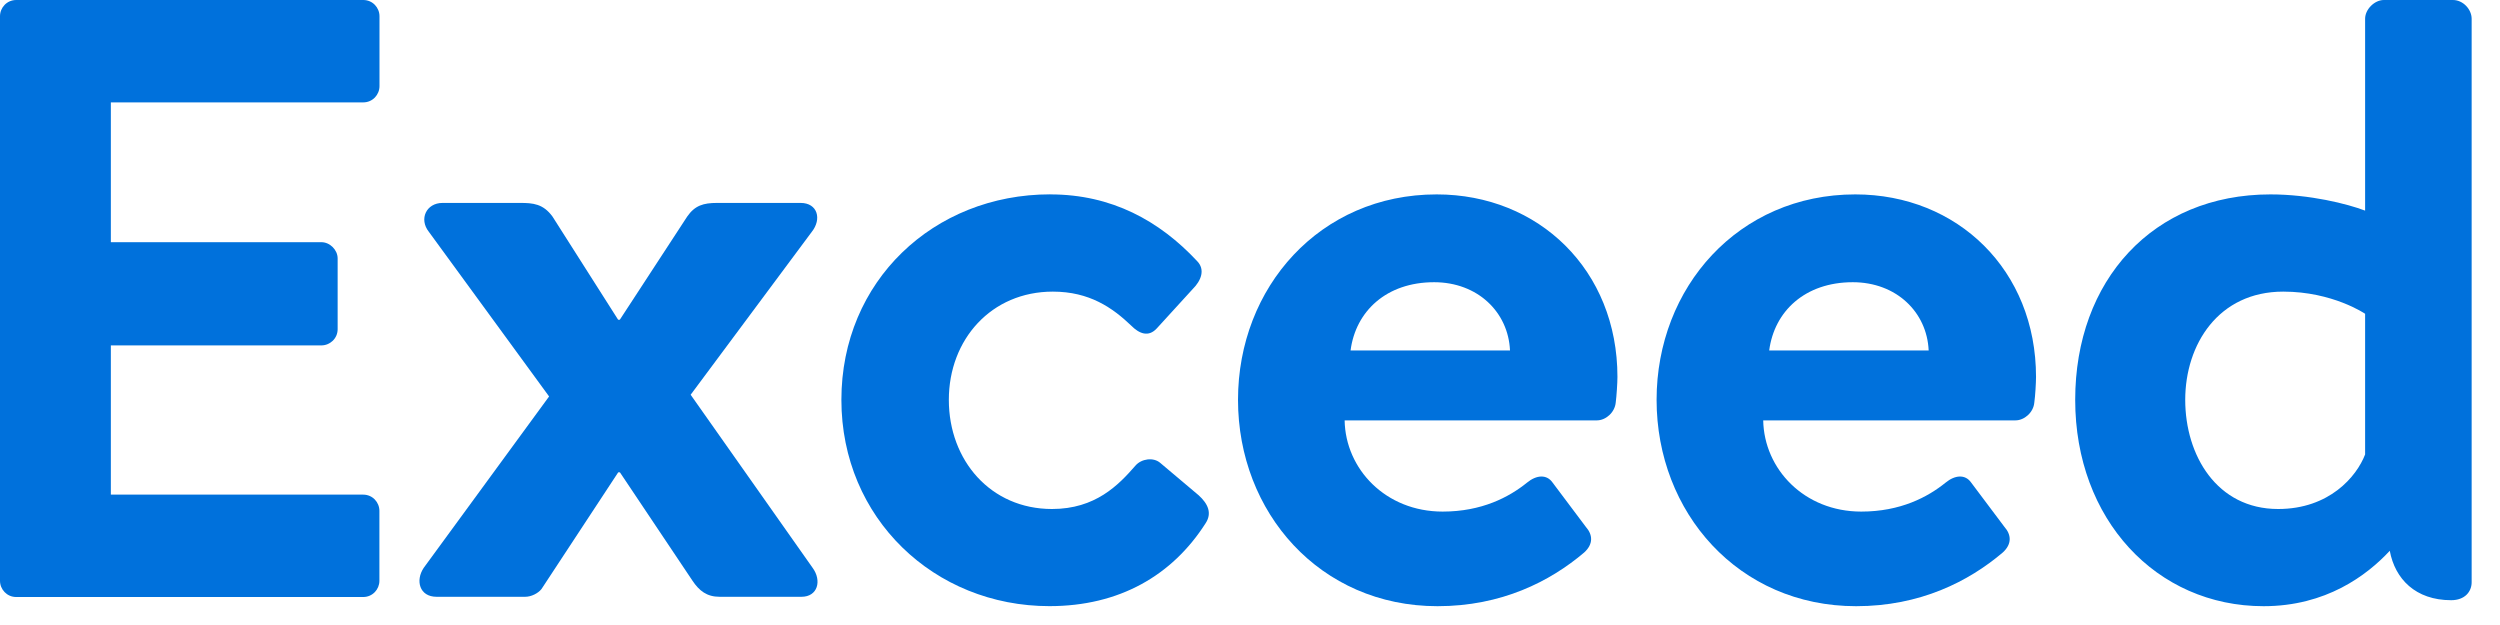 <svg width="88" height="22" viewBox="0 0 88 22" fill="none" xmlns="http://www.w3.org/2000/svg">
<path d="M0 0.571C0 0.271 0.24 0 0.571 0H12.787C13.118 0 13.358 0.271 13.358 0.571V3.033C13.358 3.333 13.118 3.604 12.787 3.604H3.902V8.525H11.313C11.613 8.525 11.885 8.796 11.885 9.096V11.587C11.885 11.918 11.613 12.158 11.313 12.158H3.902V17.411H12.784C13.116 17.411 13.355 17.682 13.355 17.982V20.444C13.355 20.743 13.116 21.015 12.784 21.015H0.571C0.24 21.015 0 20.743 0 20.444V0.571Z" fill="#0071DC"/>
<path d="M14.915 19.988L19.328 13.955L15.098 8.163C14.738 7.712 15.006 7.143 15.577 7.143H18.308C18.759 7.143 19.119 7.172 19.448 7.623L21.758 11.254H21.818L24.189 7.623C24.46 7.232 24.76 7.143 25.24 7.143H28.182C28.782 7.143 28.933 7.714 28.573 8.163L24.311 13.895L28.604 19.988C28.935 20.439 28.784 21.007 28.213 21.007H25.331C24.88 21.007 24.611 20.796 24.372 20.436L21.821 16.626H21.761L19.059 20.736C18.939 20.887 18.699 21.007 18.488 21.007H15.366C14.766 21.007 14.615 20.436 14.915 19.988Z" fill="#0071DC"/>
<path d="M36.972 6.843C39.133 6.843 40.813 7.774 42.133 9.185C42.433 9.485 42.284 9.876 41.982 10.176L40.722 11.556C40.422 11.887 40.091 11.736 39.822 11.465C39.162 10.834 38.351 10.265 37.06 10.265C34.898 10.265 33.399 11.944 33.399 14.075C33.399 16.206 34.87 17.917 37.029 17.917C38.56 17.917 39.371 17.077 39.971 16.386C40.182 16.146 40.602 16.086 40.842 16.295L42.193 17.434C42.524 17.734 42.673 18.066 42.433 18.425C41.262 20.256 39.402 21.336 36.94 21.336C32.89 21.336 29.617 18.245 29.617 14.073C29.617 9.9 32.859 6.841 36.969 6.841L36.972 6.843Z" fill="#0071DC"/>
<path d="M50.57 6.843C54.172 6.843 56.934 9.514 56.934 13.267C56.934 13.478 56.902 13.958 56.874 14.166C56.842 14.526 56.514 14.797 56.214 14.797H47.331C47.36 16.508 48.771 18.008 50.781 18.008C52.161 18.008 53.123 17.497 53.752 16.988C54.083 16.717 54.443 16.688 54.652 16.988L55.823 18.548C56.063 18.819 56.094 19.148 55.763 19.448C54.563 20.468 52.852 21.338 50.601 21.338C46.46 21.338 43.578 18.037 43.578 14.075C43.578 10.114 46.46 6.843 50.57 6.843ZM53.152 12.336C53.092 10.985 52.012 9.934 50.481 9.934C48.802 9.934 47.72 10.954 47.54 12.336H53.152Z" fill="#0071DC"/>
<path d="M65.307 6.843C68.909 6.843 71.668 9.514 71.668 13.267C71.668 13.478 71.639 13.958 71.608 14.166C71.579 14.526 71.248 14.797 70.948 14.797H62.065C62.096 16.508 63.505 18.008 65.516 18.008C66.895 18.008 67.858 17.497 68.486 16.988C68.817 16.717 69.177 16.688 69.386 16.988L70.557 18.548C70.797 18.819 70.828 19.148 70.497 19.448C69.297 20.468 67.587 21.338 65.336 21.338C61.194 21.338 58.312 18.037 58.312 14.075C58.312 10.114 61.194 6.843 65.305 6.843H65.307ZM67.889 12.336C67.829 10.985 66.749 9.934 65.218 9.934C63.538 9.934 62.456 10.954 62.276 12.336H67.889Z" fill="#0071DC"/>
<path d="M79.921 6.843C81.301 6.843 82.623 7.174 83.252 7.414V0.66C83.252 0.329 83.583 0 83.912 0H86.342C86.702 0 87.002 0.331 87.002 0.66V20.496C87.002 20.827 86.762 21.127 86.282 21.127C85.023 21.127 84.303 20.376 84.12 19.388C83.309 20.259 81.87 21.338 79.679 21.338C75.897 21.338 73.047 18.277 73.047 14.075C73.047 9.874 75.778 6.843 79.919 6.843H79.921ZM83.252 11.045C83.252 11.045 82.112 10.265 80.37 10.265C78.088 10.265 76.92 12.124 76.92 14.075C76.92 16.026 78.031 17.917 80.19 17.917C81.99 17.917 82.952 16.777 83.252 15.997V11.045Z" fill="#0071DC"/>
</svg>
